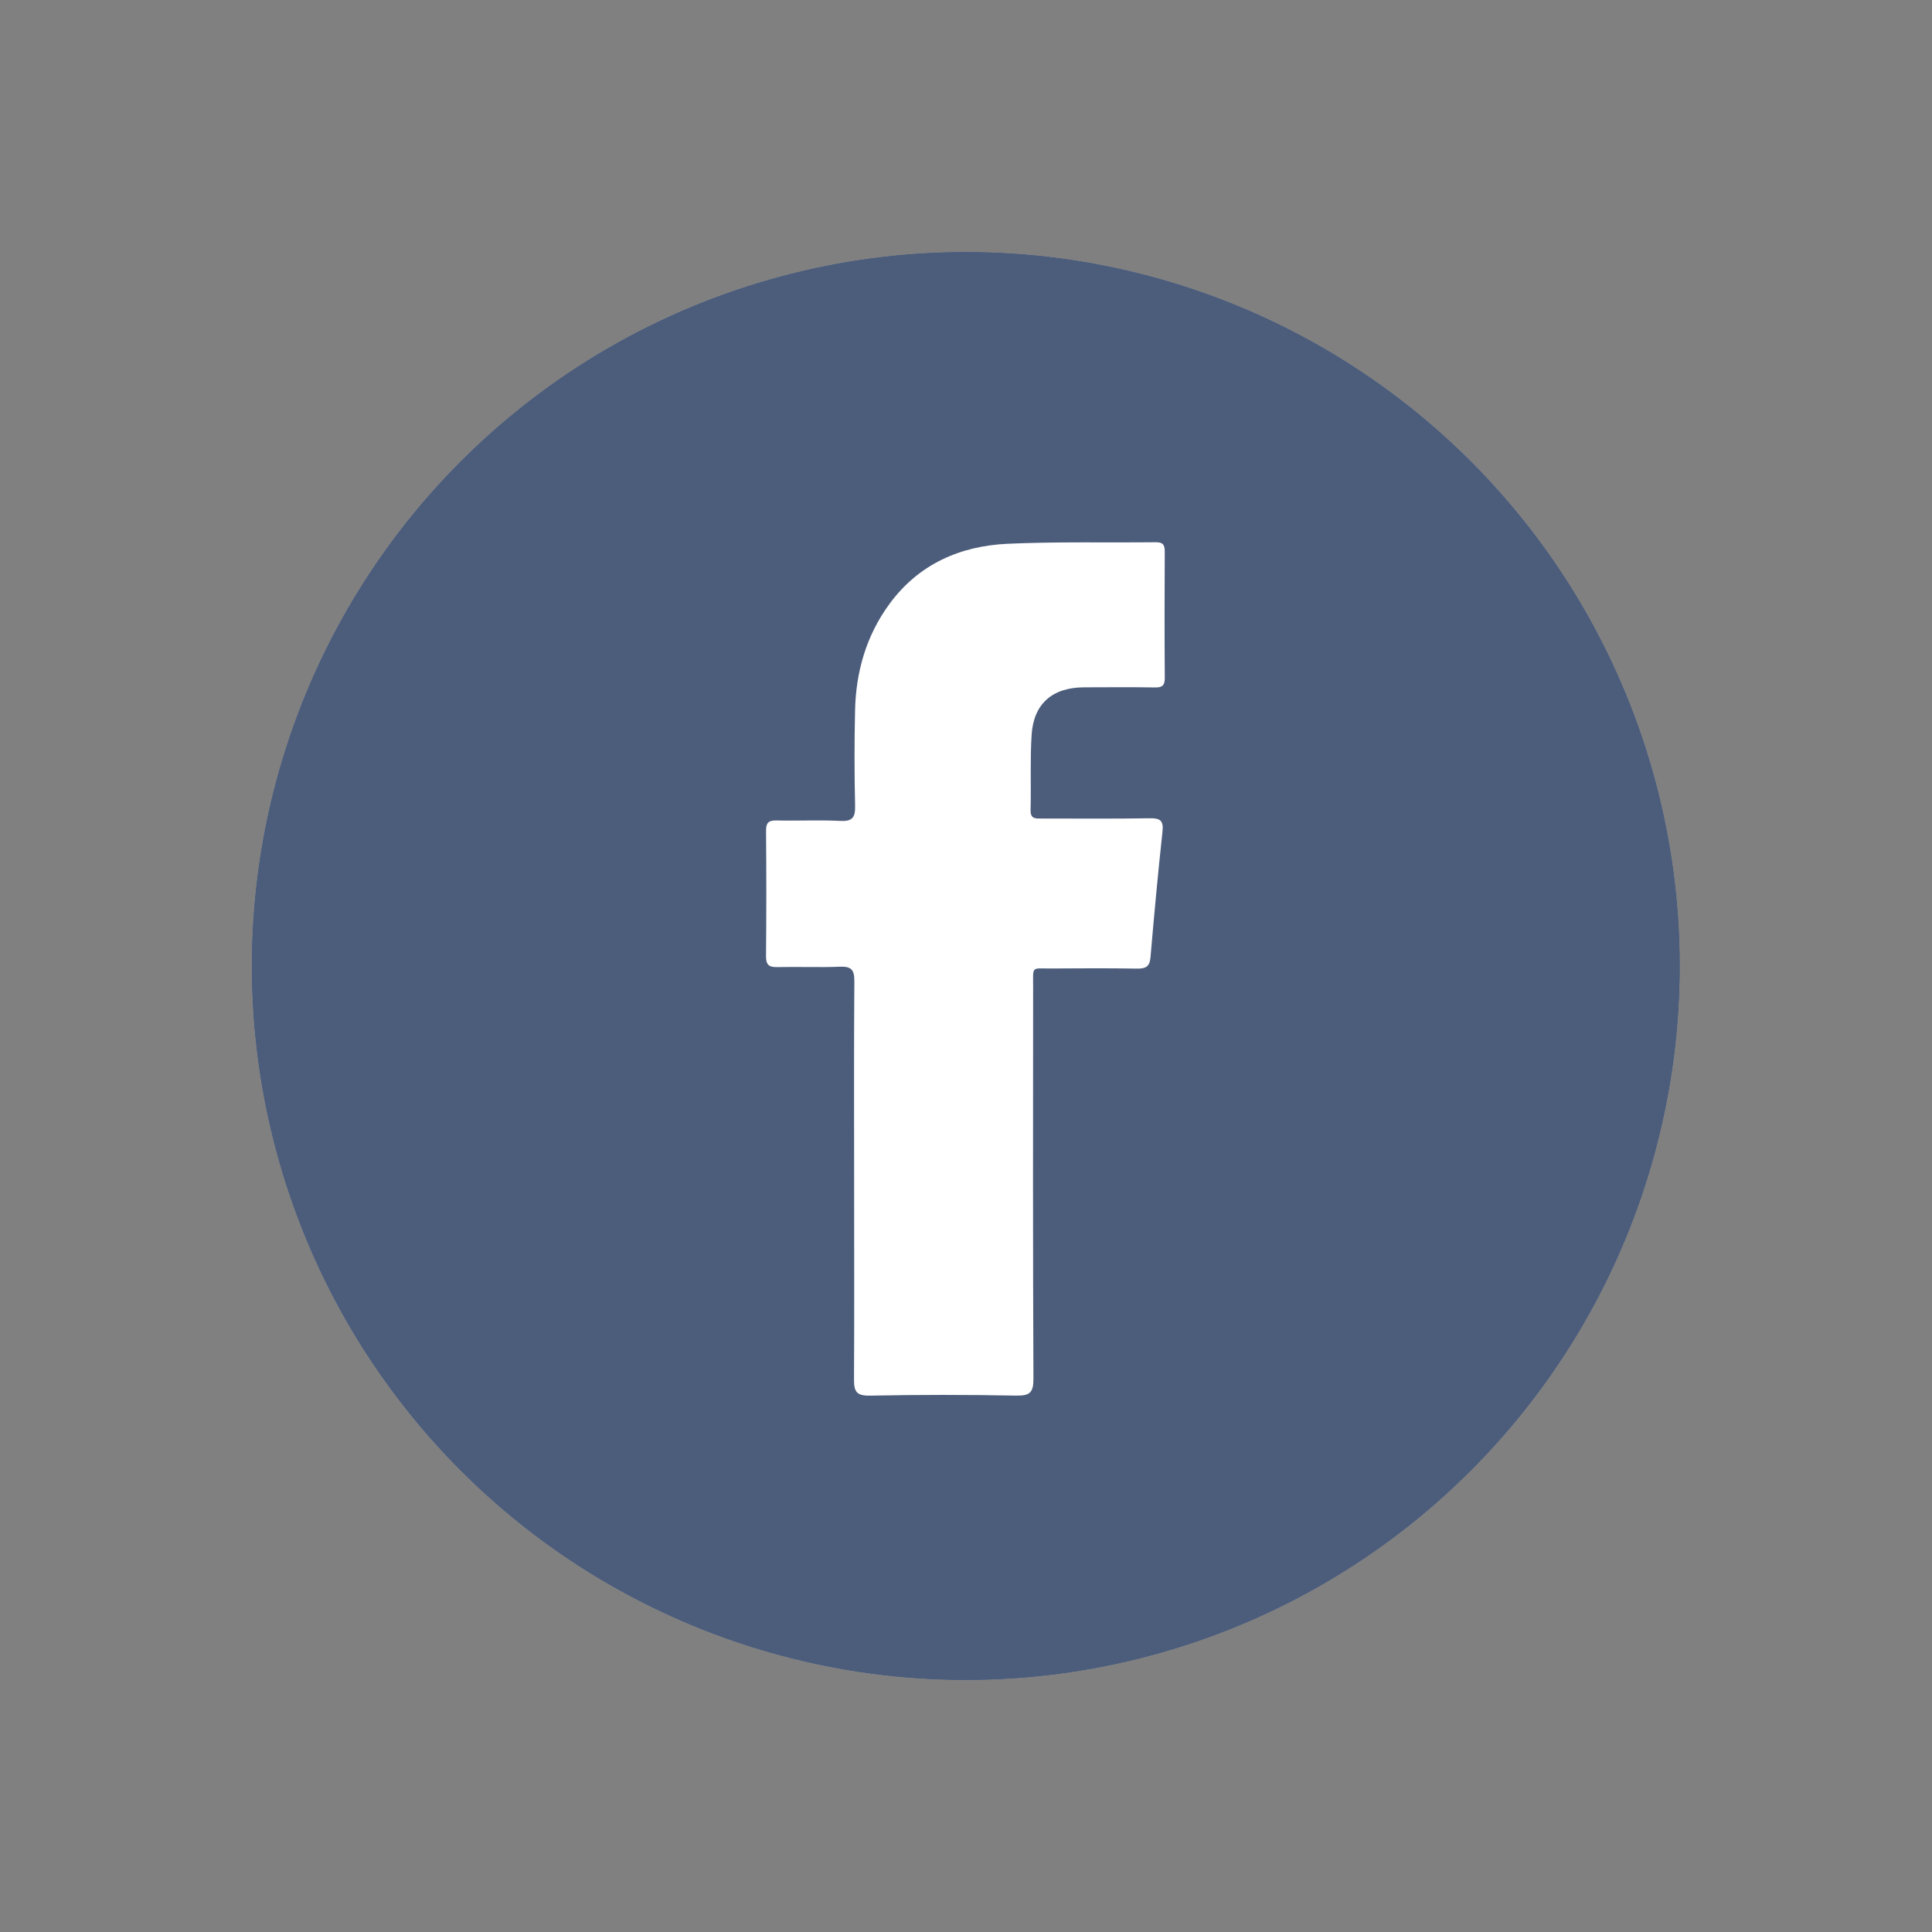 <?xml version="1.0" encoding="utf-8"?>
<!-- Generator: Adobe Illustrator 23.0.1, SVG Export Plug-In . SVG Version: 6.00 Build 0)  -->
<svg version="1.1" xmlns="http://www.w3.org/2000/svg" xmlns:xlink="http://www.w3.org/1999/xlink" x="0px" y="0px"
	 viewBox="0 0 512 512" style="enable-background:new 0 0 512 512;" xml:space="preserve">
<rect x="0" y="0" width="512" height="512" fill="#808080" stroke="none"/>
<style type="text/css">
	.st0{fill-rule:evenodd;clip-rule:evenodd;fill:#295396;}
	.st1{fill-rule:evenodd;clip-rule:evenodd;fill:#FFFFFF;}
	.st2{fill-rule:evenodd;clip-rule:evenodd;fill:#4C5C7B;}
</style>
<g id="Layer_1">
	<g>
		
			<ellipse id="XMLID_2_" transform="matrix(0.707 -0.707 0.707 0.707 -106.039 256)" class="st0" cx="256" cy="256" rx="189.19" ry="189.19"/>
		<path id="XMLID_1_" class="st1" d="M226.35,313.1c0-17.71-0.07-35.41,0.06-53.11c0.02-2.98-0.82-3.92-3.8-3.8
			c-5.52,0.22-11.05-0.02-16.57,0.1c-2.24,0.06-3.06-0.56-3.04-2.93c0.11-11.05,0.1-22.1,0.01-33.15c-0.02-2.13,0.62-2.82,2.77-2.78
			c5.65,0.13,11.31-0.16,16.95,0.12c3.27,0.16,3.94-1,3.88-4.03c-0.2-8.41-0.2-16.83-0.01-25.24c0.22-10.27,2.98-19.86,9.1-28.21
			c7.74-10.57,18.75-15.41,31.44-15.97c13.04-0.58,26.11-0.26,39.17-0.4c1.82-0.02,2.36,0.63,2.36,2.4
			c-0.06,11.17-0.07,22.35,0.01,33.52c0.02,1.99-0.63,2.6-2.58,2.56c-6.28-0.1-12.56-0.05-18.83-0.03
			c-8.36,0.03-13.36,4.33-13.88,12.6c-0.42,6.63-0.11,13.3-0.27,19.96c-0.06,2.37,1.35,2.21,2.92,2.21
			c9.54-0.01,19.09,0.09,28.63-0.07c2.8-0.05,3.72,0.6,3.4,3.54c-1.2,11.1-2.23,22.22-3.18,33.35c-0.22,2.51-1.36,2.99-3.62,2.95
			c-7.53-0.12-15.06-0.08-22.6-0.03c-5.41,0.03-4.88-0.79-4.88,4.73c-0.03,34.65-0.07,69.31,0.08,103.96
			c0.02,3.66-0.92,4.57-4.54,4.5c-12.93-0.24-25.87-0.25-38.8,0.01c-3.64,0.07-4.24-1.16-4.21-4.41
			C226.42,348,226.35,330.55,226.35,313.1z"/>
	</g>
</g>
<g id="Layer_1_-_copie">
	<g>
		
			<ellipse id="XMLID_4_" transform="matrix(0.707 -0.707 0.707 0.707 -106.039 256)" class="st2" cx="256" cy="256" rx="189.19" ry="189.19"/>
		<path id="XMLID_3_" class="st1" d="M226.35,313.1c0-17.71-0.07-35.41,0.06-53.11c0.02-2.98-0.82-3.92-3.8-3.8
			c-5.52,0.22-11.05-0.02-16.57,0.1c-2.24,0.06-3.06-0.56-3.04-2.93c0.11-11.05,0.1-22.1,0.01-33.15c-0.02-2.13,0.62-2.82,2.77-2.78
			c5.65,0.13,11.31-0.16,16.95,0.12c3.27,0.16,3.94-1,3.88-4.03c-0.2-8.41-0.2-16.83-0.01-25.24c0.22-10.27,2.98-19.86,9.1-28.21
			c7.74-10.57,18.75-15.41,31.44-15.97c13.04-0.58,26.11-0.26,39.17-0.4c1.82-0.02,2.36,0.63,2.36,2.4
			c-0.06,11.17-0.07,22.35,0.01,33.52c0.02,1.99-0.63,2.6-2.58,2.56c-6.28-0.1-12.56-0.05-18.83-0.03
			c-8.36,0.03-13.36,4.33-13.88,12.6c-0.42,6.63-0.11,13.3-0.27,19.96c-0.06,2.37,1.35,2.21,2.92,2.21
			c9.54-0.01,19.09,0.09,28.63-0.07c2.8-0.05,3.72,0.6,3.4,3.54c-1.2,11.1-2.23,22.22-3.18,33.35c-0.22,2.51-1.36,2.99-3.62,2.95
			c-7.53-0.12-15.06-0.08-22.6-0.03c-5.41,0.03-4.88-0.79-4.88,4.73c-0.03,34.65-0.07,69.31,0.08,103.96
			c0.02,3.66-0.92,4.57-4.54,4.5c-12.93-0.24-25.87-0.25-38.8,0.01c-3.64,0.07-4.24-1.16-4.21-4.41
			C226.42,348,226.35,330.55,226.35,313.1z"/>
	</g>
</g>
</svg>
